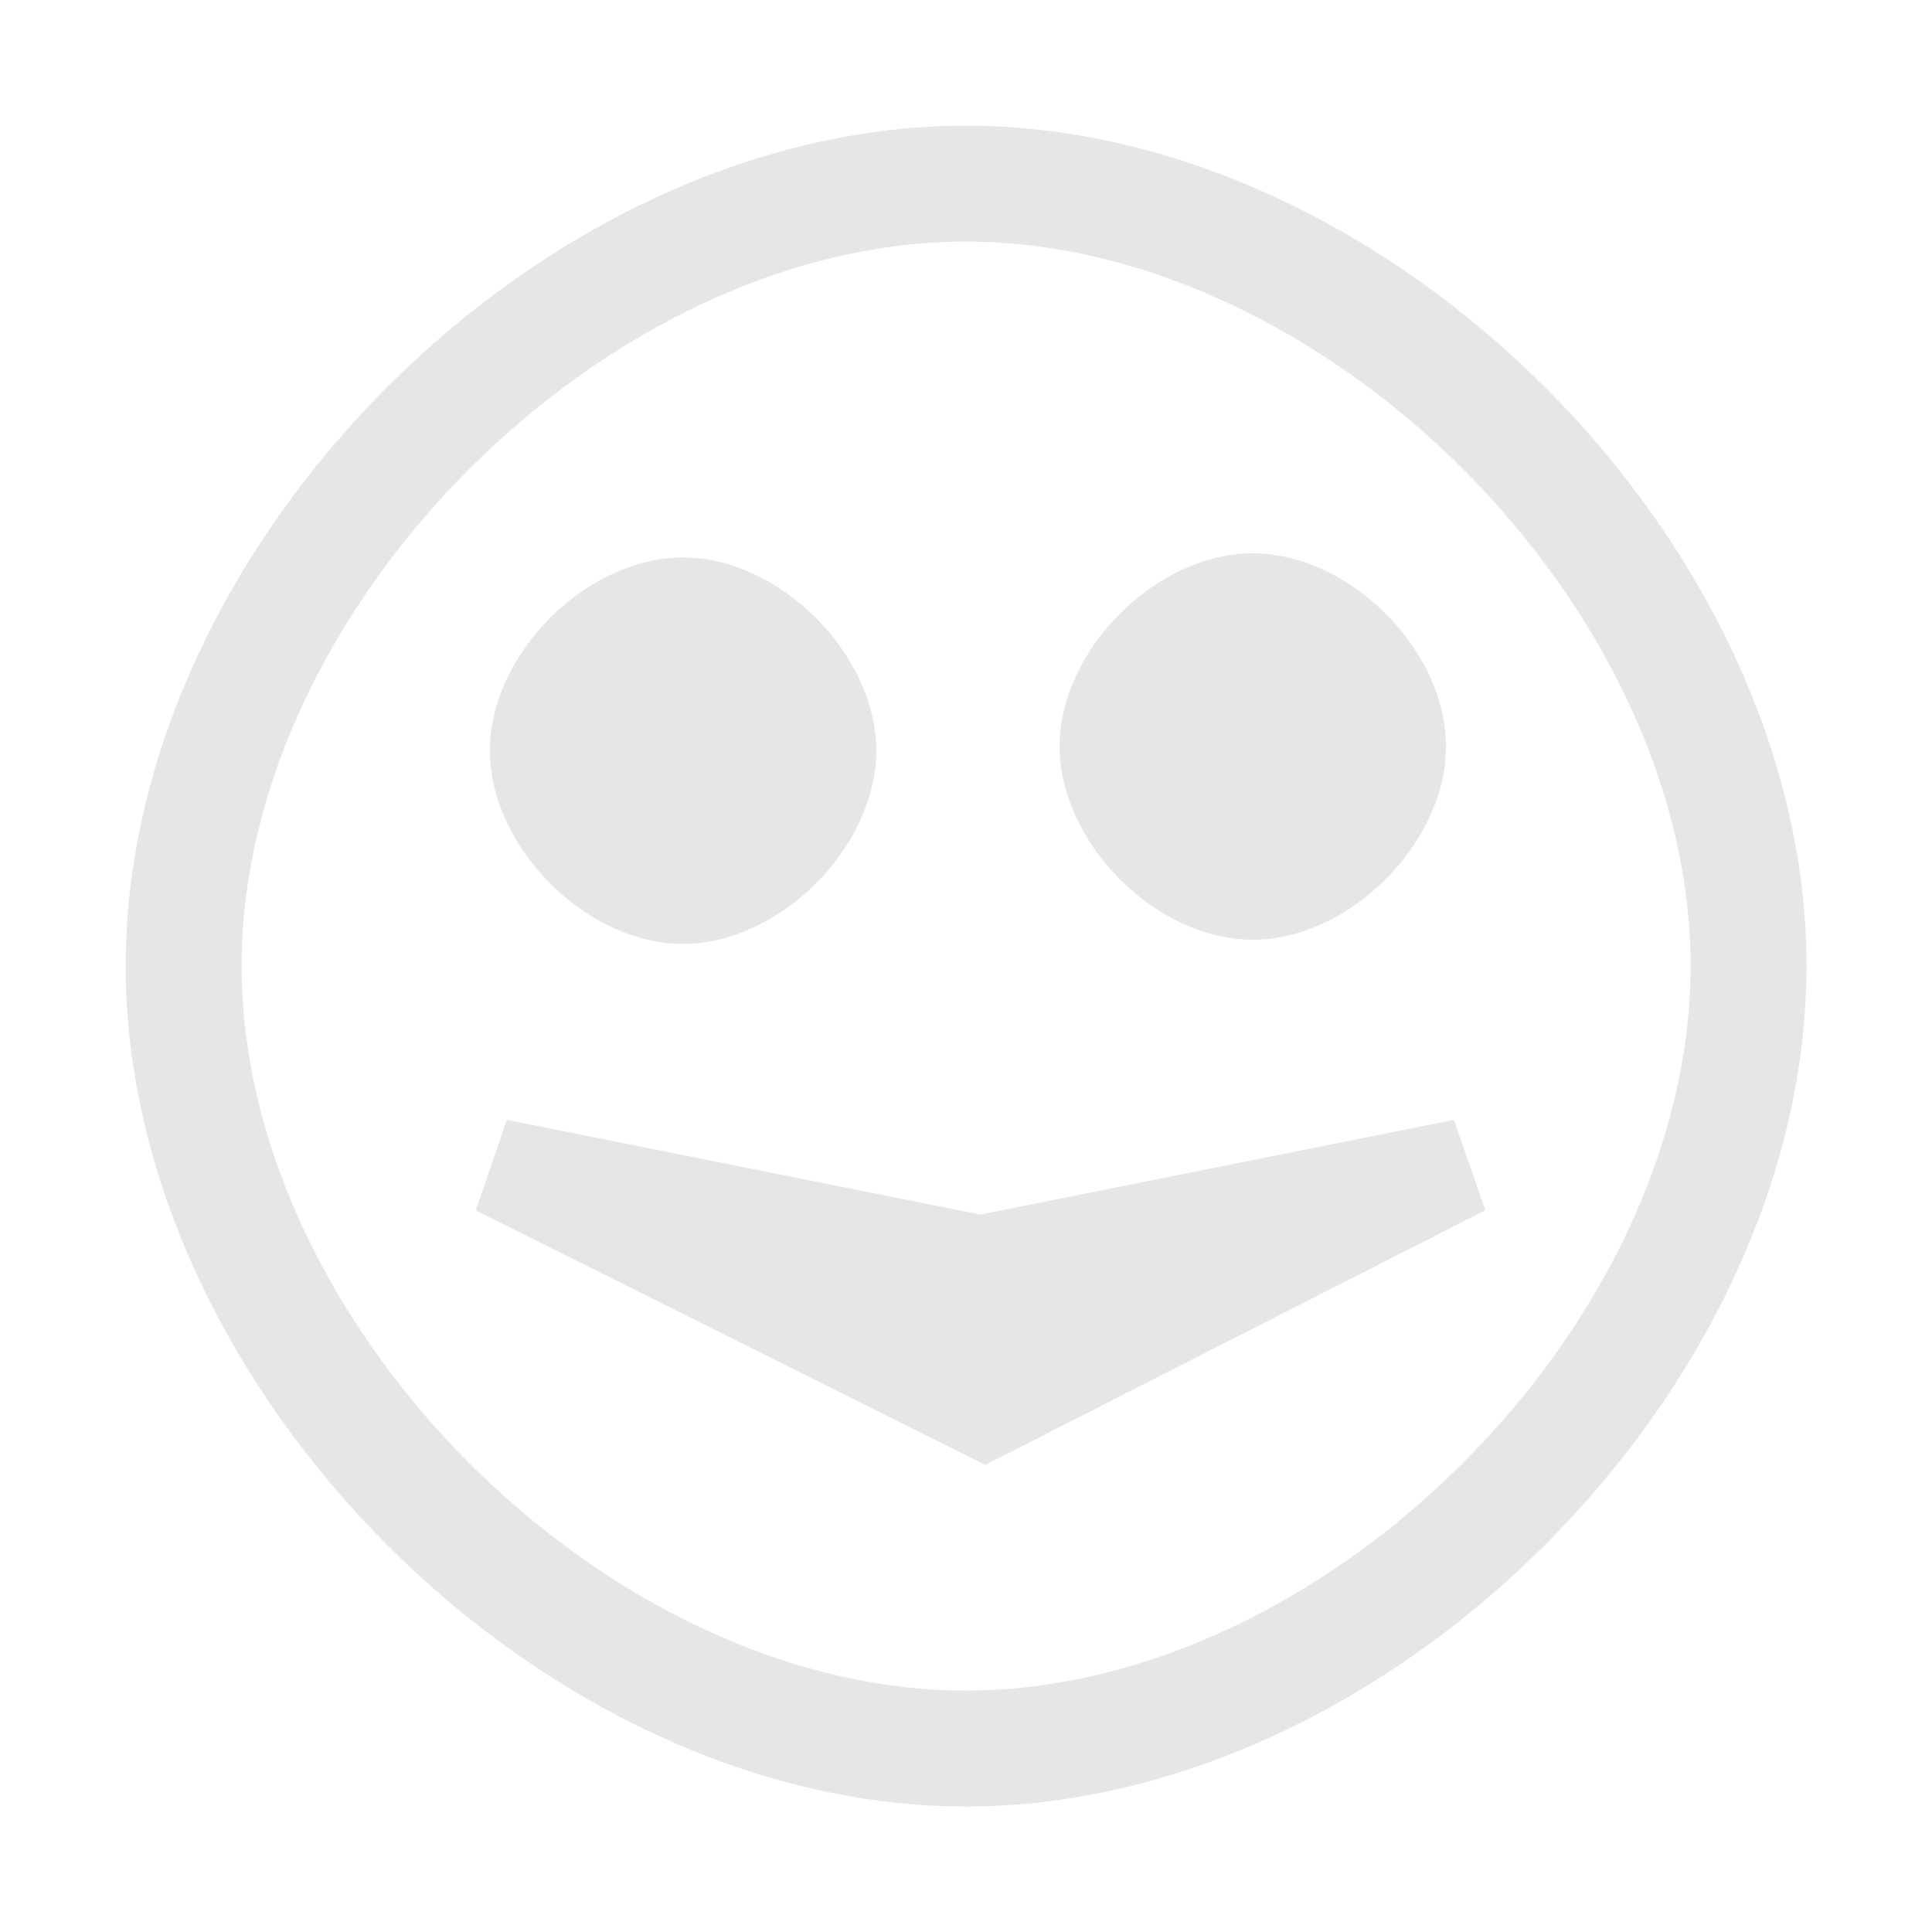 <?xml version="1.0" encoding="UTF-8" standalone="no"?>
<!-- Created with Inkscape (http://www.inkscape.org/) -->

<svg
   version="1.1"
   id="svg33406"
   xml:space="preserve"
   width="20"
   height="20"
   viewBox="0 0 20 20"
   xmlns="http://www.w3.org/2000/svg"
   xmlns:svg="http://www.w3.org/2000/svg"><defs
     id="defs33410" /><path
     style="fill:none;fill-rule:evenodd;stroke:#e6e6e6;stroke-width:1.2;stroke-linecap:butt;stroke-linejoin:miter;stroke-miterlimit:4;stroke-dasharray:none;stroke-opacity:1"
     d="m 1.901,10.001 c -6.75e-4,-4.051 4.049,-8.101 8.1,-8.1 4.051,7.155e-4 8.101,4.051 8.1,8.1 -7.16e-4,4.049 -4.051,8.099 -8.1,8.1 -4.049,6.34e-4 -8.099,-4.049 -8.1,-8.1 z"
     id="path11753" /><path
     style="fill:#e6e6e6;fill-rule:evenodd;stroke:none;stroke-width:0.5;stroke-linecap:butt;stroke-linejoin:miter;stroke-opacity:1;stroke-miterlimit:4;stroke-dasharray:none"
     d="m 7.071,5.771 c 1,5e-4 2,1.001 2,2 -5.1e-4,1 -1,1.999 -2,2 -1,4.9e-4 -1.999,-0.999 -2,-2 -4.9e-4,-1.001 0.999,-2 2,-2 z"
     id="path12190" /><path
     style="fill:#e6e6e6;fill-rule:evenodd;stroke:none;stroke-width:0.5;stroke-linecap:butt;stroke-linejoin:miter;stroke-opacity:1;stroke-miterlimit:4;stroke-dasharray:none"
     d="m 12.969,5.728 c 1,5e-4 2.001,1 2,2 -5.1e-4,1 -1,1.999 -2,2 -1,4.899e-4 -1.999,-0.999 -2,-2 -4.9e-4,-1.001 0.999,-2 2,-2 z"
     id="path12190-3" /><path
     style="fill:#e6e6e6;fill-rule:evenodd;stroke:#e6e6e6;stroke-width:1;stroke-linecap:butt;stroke-linejoin:miter;stroke-miterlimit:4;stroke-dasharray:none;stroke-opacity:1"
     d="m 5.149,12.083 5.047,2.522 4.953,-2.522 -5,1 z"
     id="path12608" /></svg>
